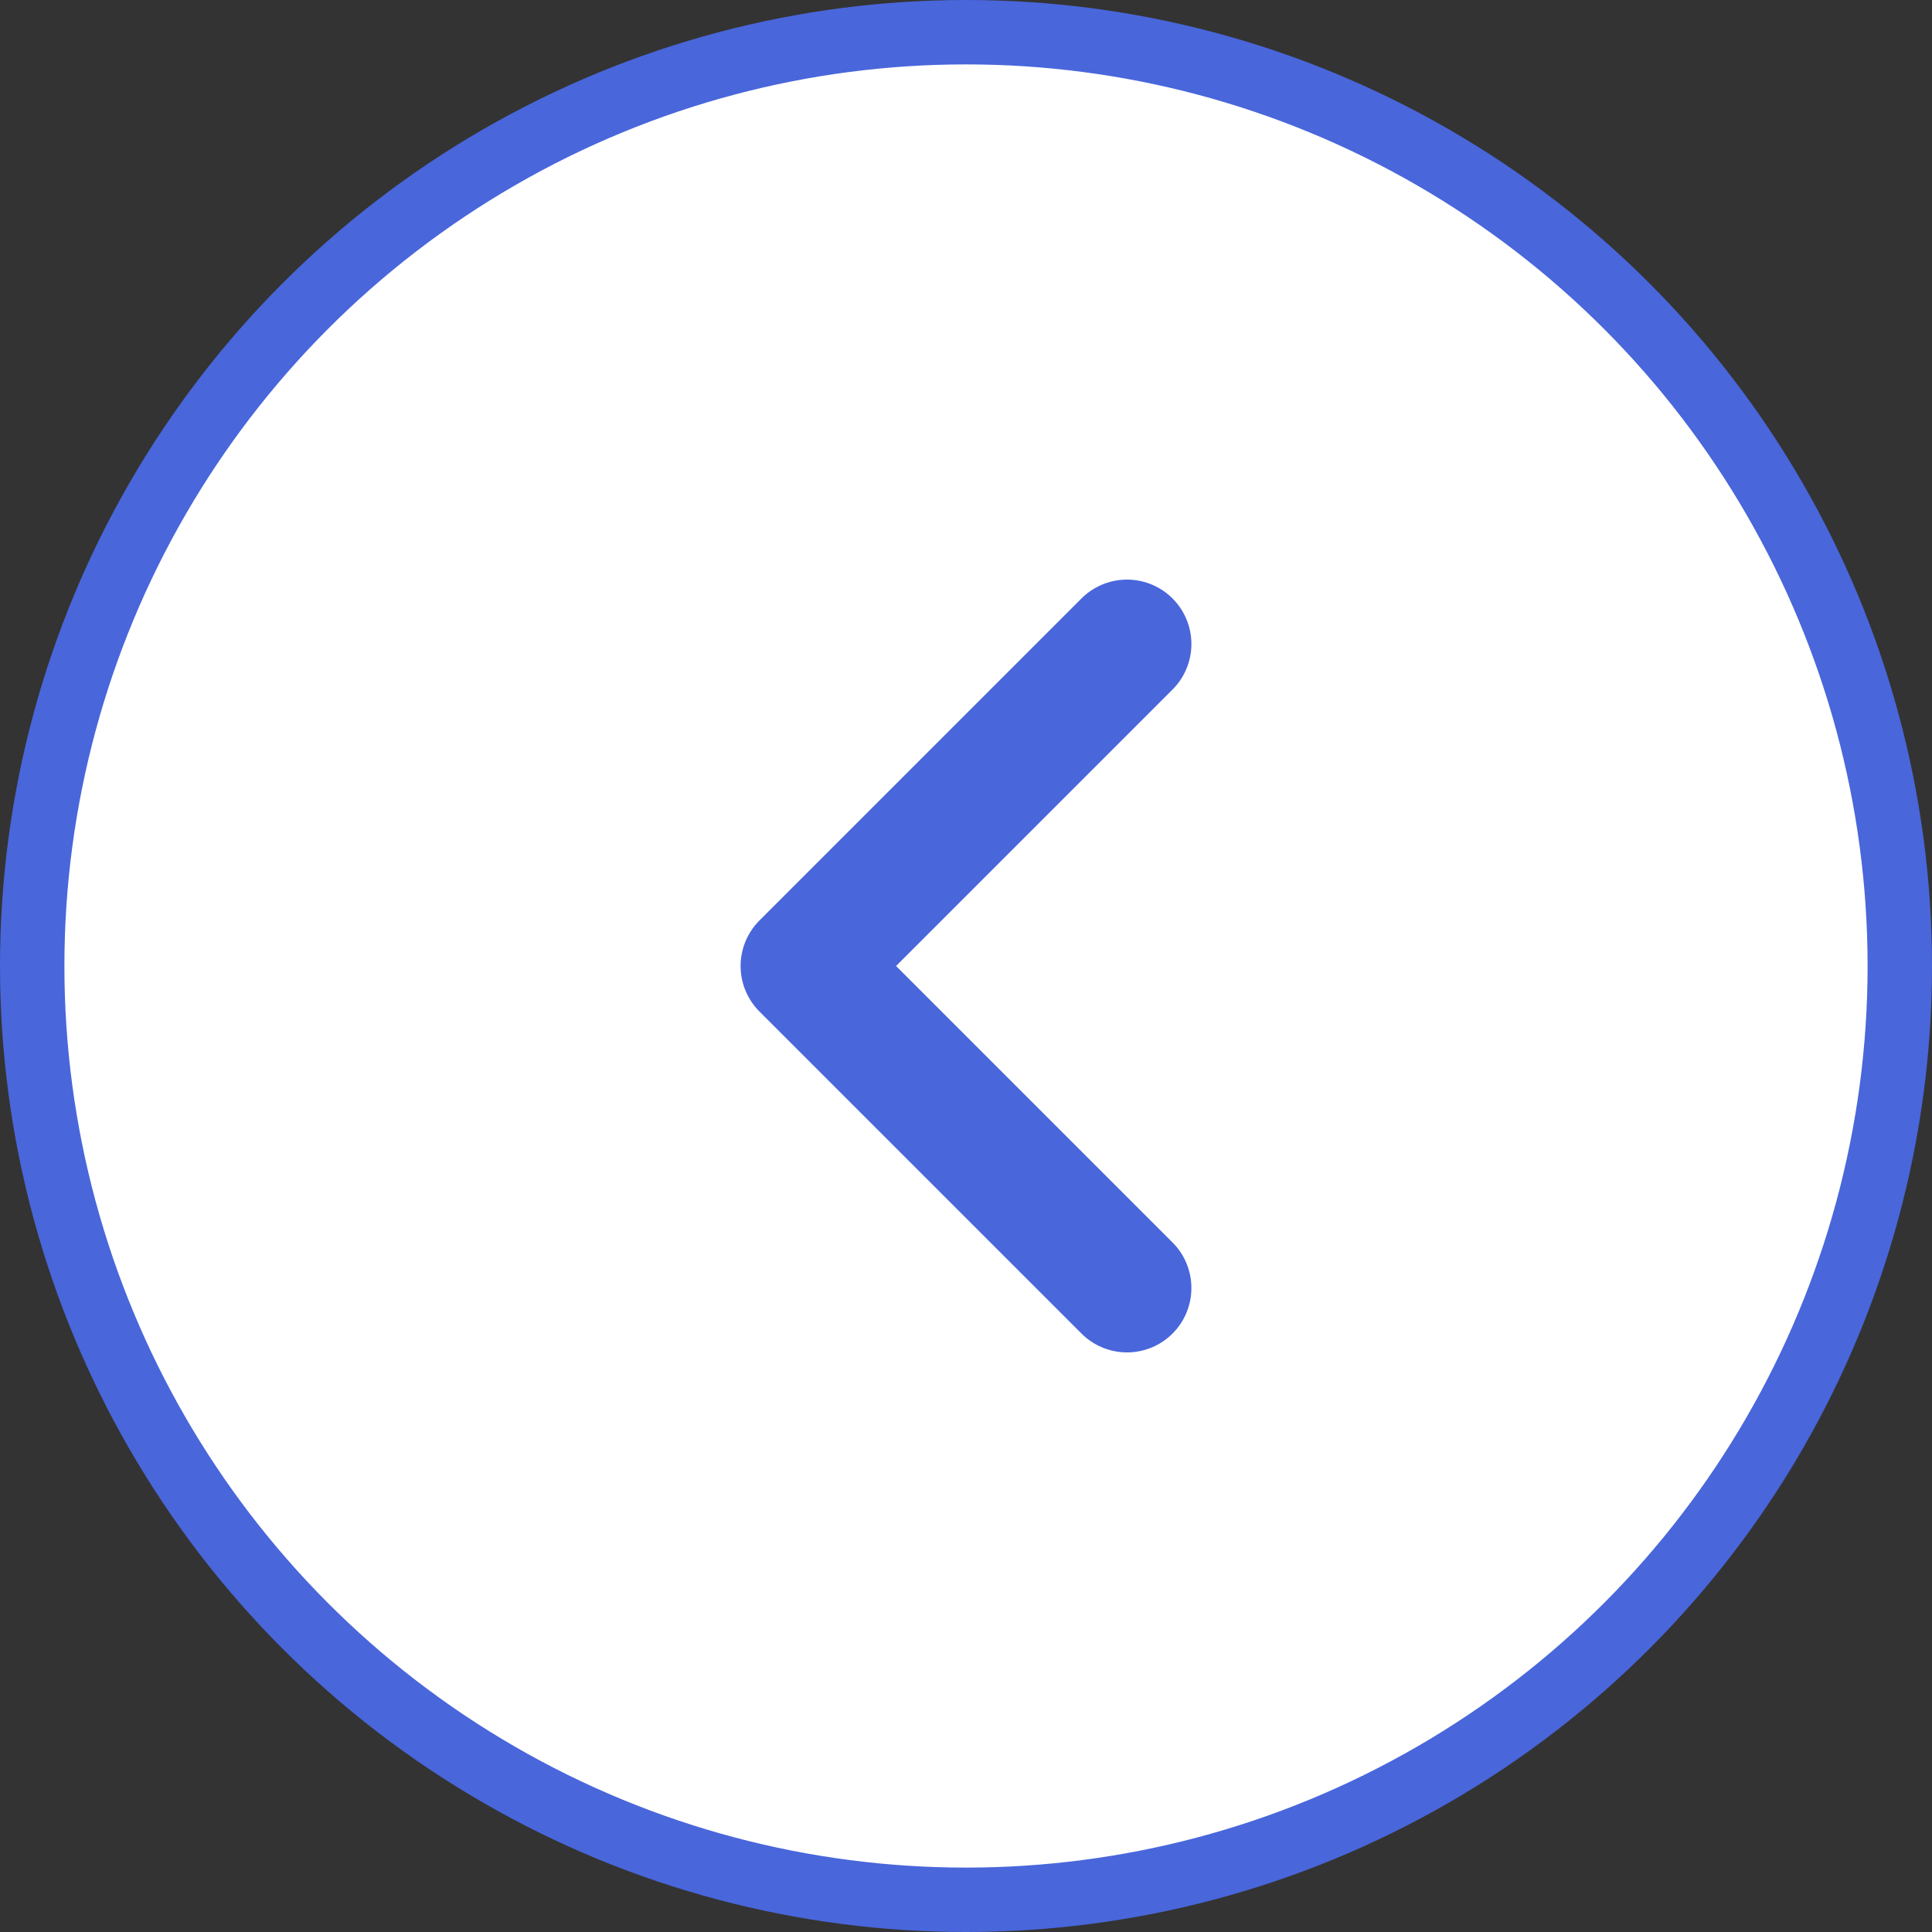 <svg width="30" height="30" viewBox="0 0 30 30" fill="none" xmlns="http://www.w3.org/2000/svg">
<rect x="0" y="0" width="30" height="30" fill="#333333" stroke="none"/>
<circle cx="15" cy="15" r="14.5" transform="matrix(-1 0 0 1 30 0)" fill="white" stroke="#4966DB"/>
<path d="M17.5 10L12.5 15L17.5 20" stroke="#4966DB" stroke-width="2" stroke-linecap="round" stroke-linejoin="round"/>
</svg>
